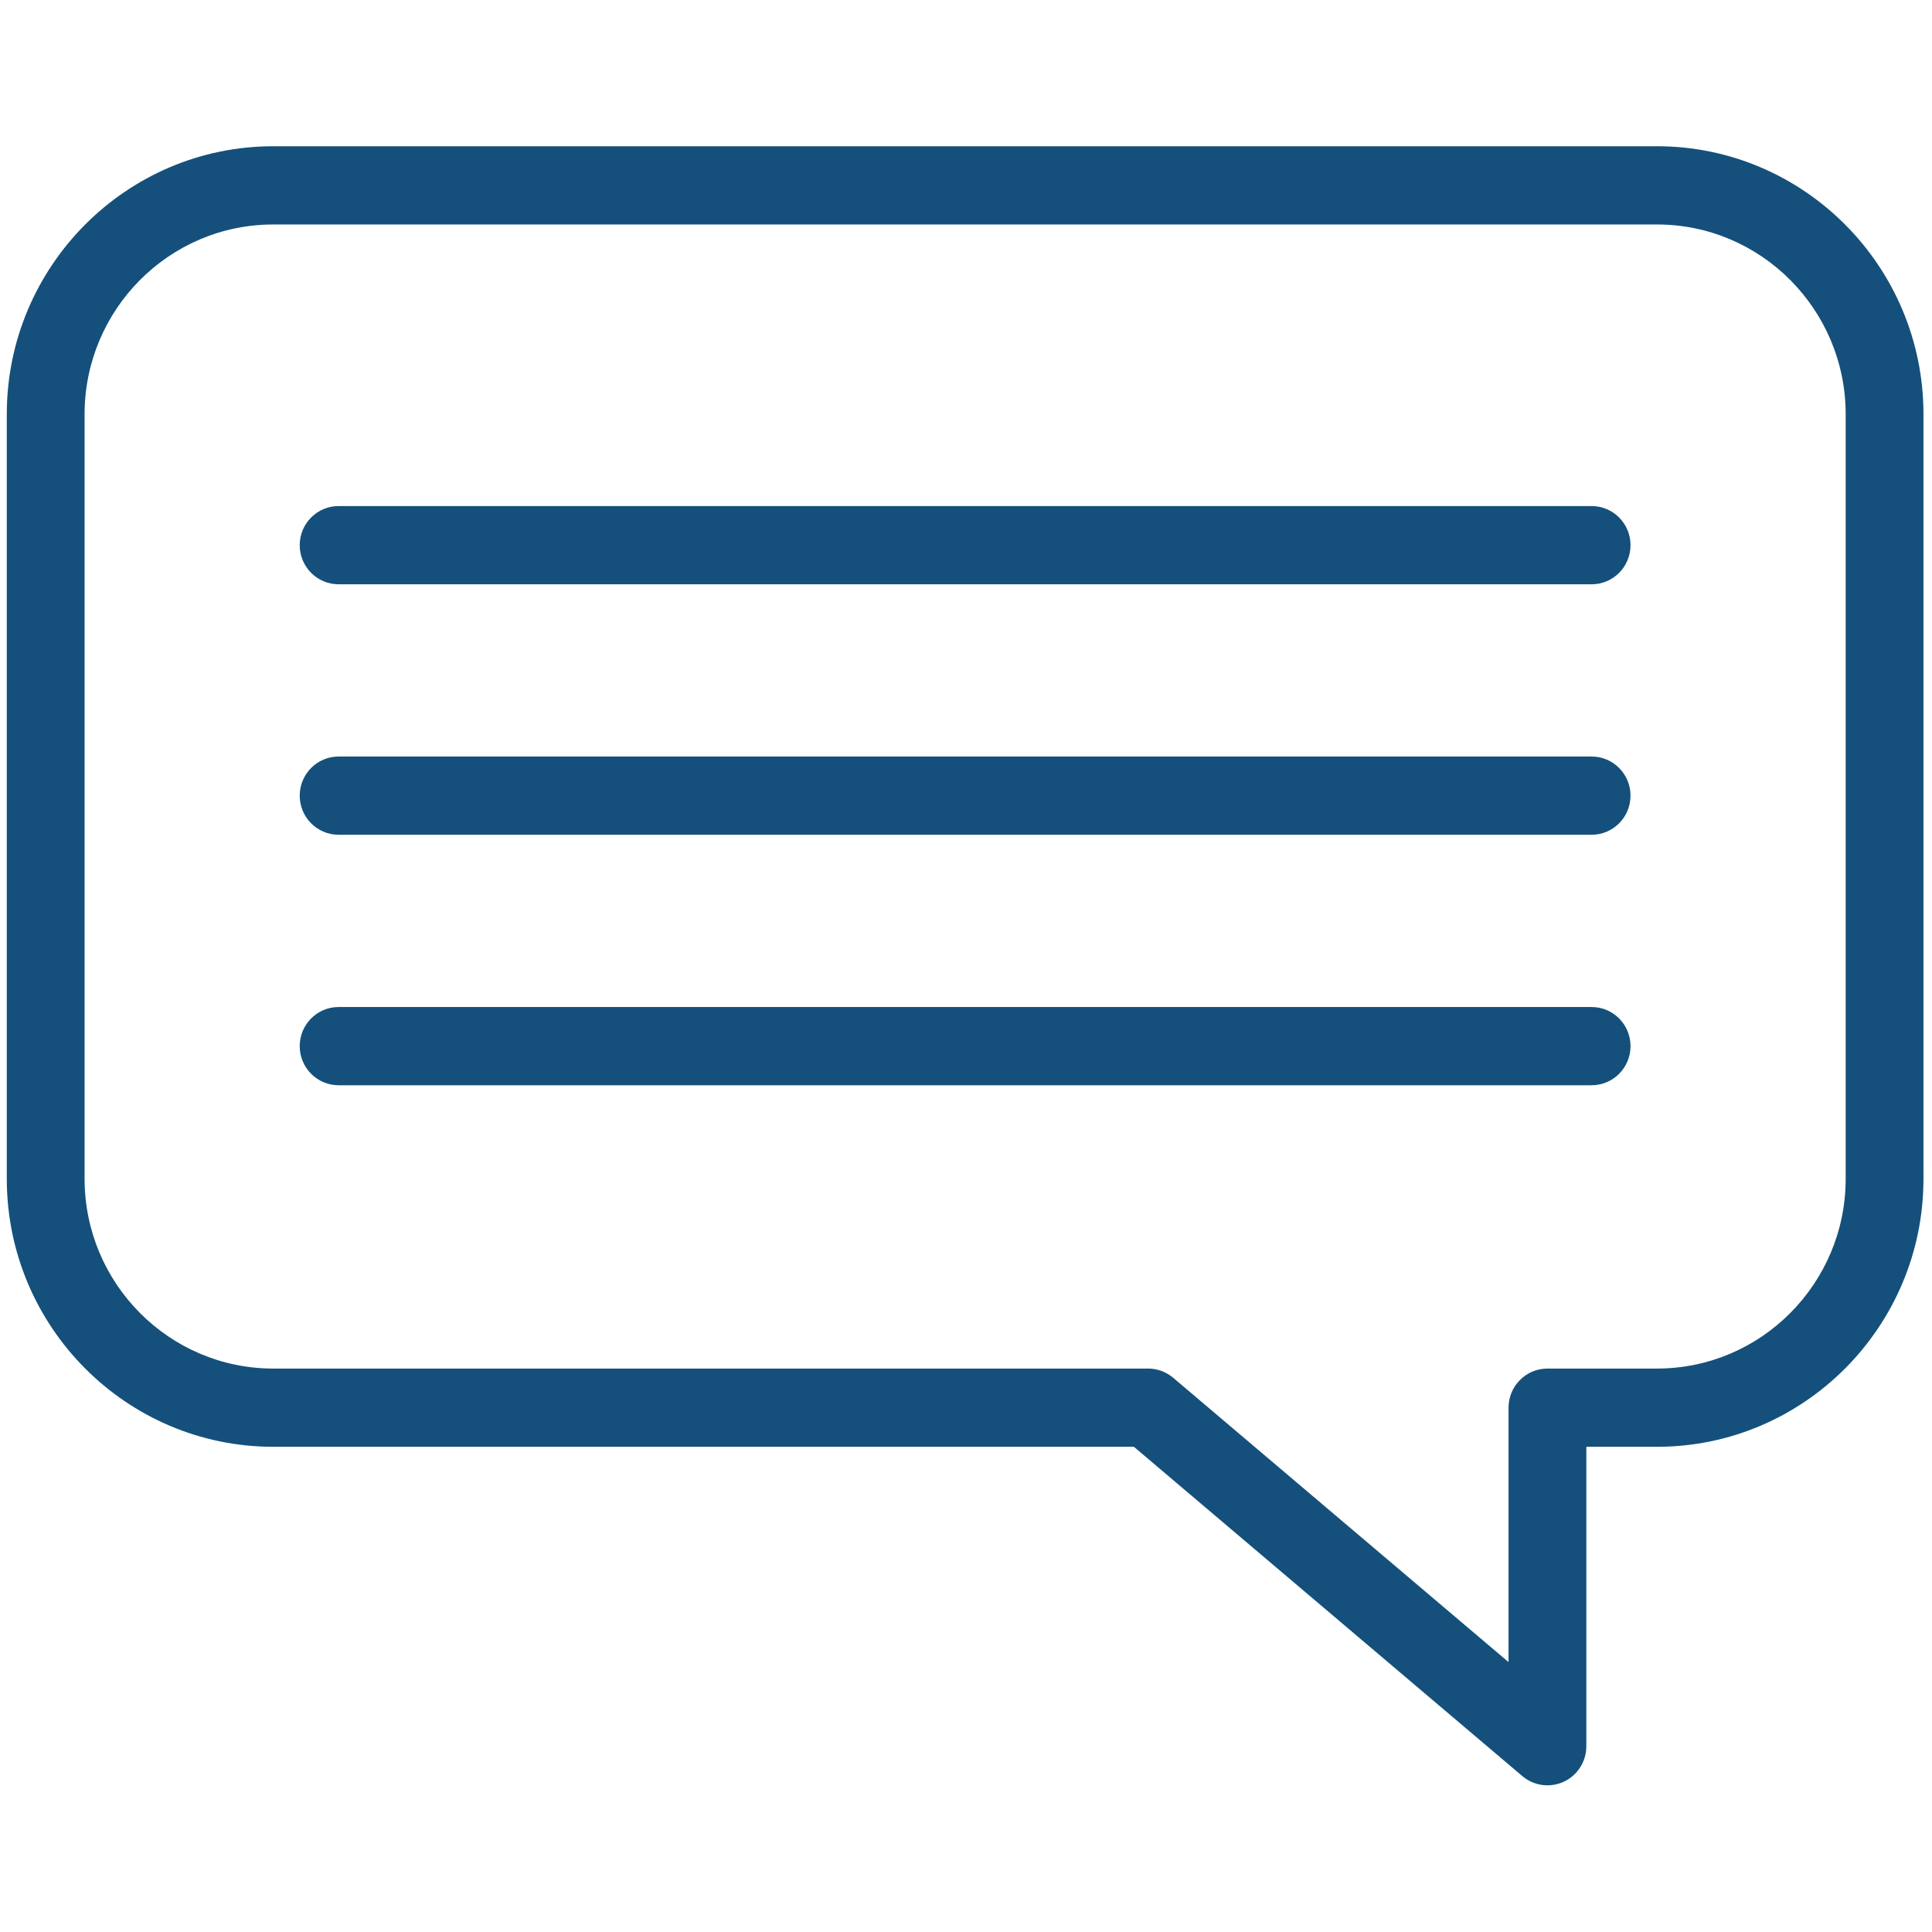 <svg width="126" height="126" viewBox="0 0 126 126" fill="none" xmlns="http://www.w3.org/2000/svg">
<g clip-path="url(#clip0)">
<path d="M100.921 116.435C100.333 116.435 99.752 116.23 99.285 115.834L73.95 94.356H17.82C8.238 94.356 0.443 86.518 0.443 76.883V27.011C0.443 17.377 8.238 9.538 17.82 9.538H108.067C117.648 9.538 125.443 17.377 125.443 27.011V76.883C125.443 86.518 117.648 94.356 108.067 94.356H103.457V113.884C103.457 114.876 102.885 115.779 101.99 116.197C101.648 116.357 101.283 116.435 100.921 116.435ZM17.82 14.64C11.036 14.64 5.517 20.19 5.517 27.011V76.883C5.517 83.704 11.036 89.254 17.82 89.254H74.876C75.475 89.254 76.054 89.467 76.512 89.855L98.383 108.397V91.805C98.383 90.396 99.519 89.254 100.92 89.254H108.067C114.851 89.254 120.37 83.704 120.37 76.883V27.011C120.37 20.19 114.851 14.64 108.067 14.64H17.82Z" fill="#14507B"/>
<path d="M103.802 38.106H22.084C20.683 38.106 19.547 36.964 19.547 35.555C19.547 34.146 20.683 33.004 22.084 33.004H103.802C105.203 33.004 106.338 34.146 106.338 35.555C106.338 36.964 105.203 38.106 103.802 38.106Z" fill="#14507B"/>
<path d="M103.802 54.441H22.084C20.683 54.441 19.547 53.299 19.547 51.89C19.547 50.481 20.683 49.339 22.084 49.339H103.802C105.203 49.339 106.338 50.481 106.338 51.89C106.338 53.299 105.203 54.441 103.802 54.441Z" fill="#14507B"/>
<path d="M103.802 70.777H22.084C20.683 70.777 19.547 69.635 19.547 68.226C19.547 66.817 20.683 65.675 22.084 65.675H103.802C105.203 65.675 106.338 66.817 106.338 68.226C106.338 69.635 105.203 70.777 103.802 70.777Z" fill="#14507B"/>
</g>
<defs>
<clipPath id="clip0">
<rect width="125" height="125" fill="white" transform="translate(0.443 0.487)"/>
</clipPath>
</defs>
</svg>
